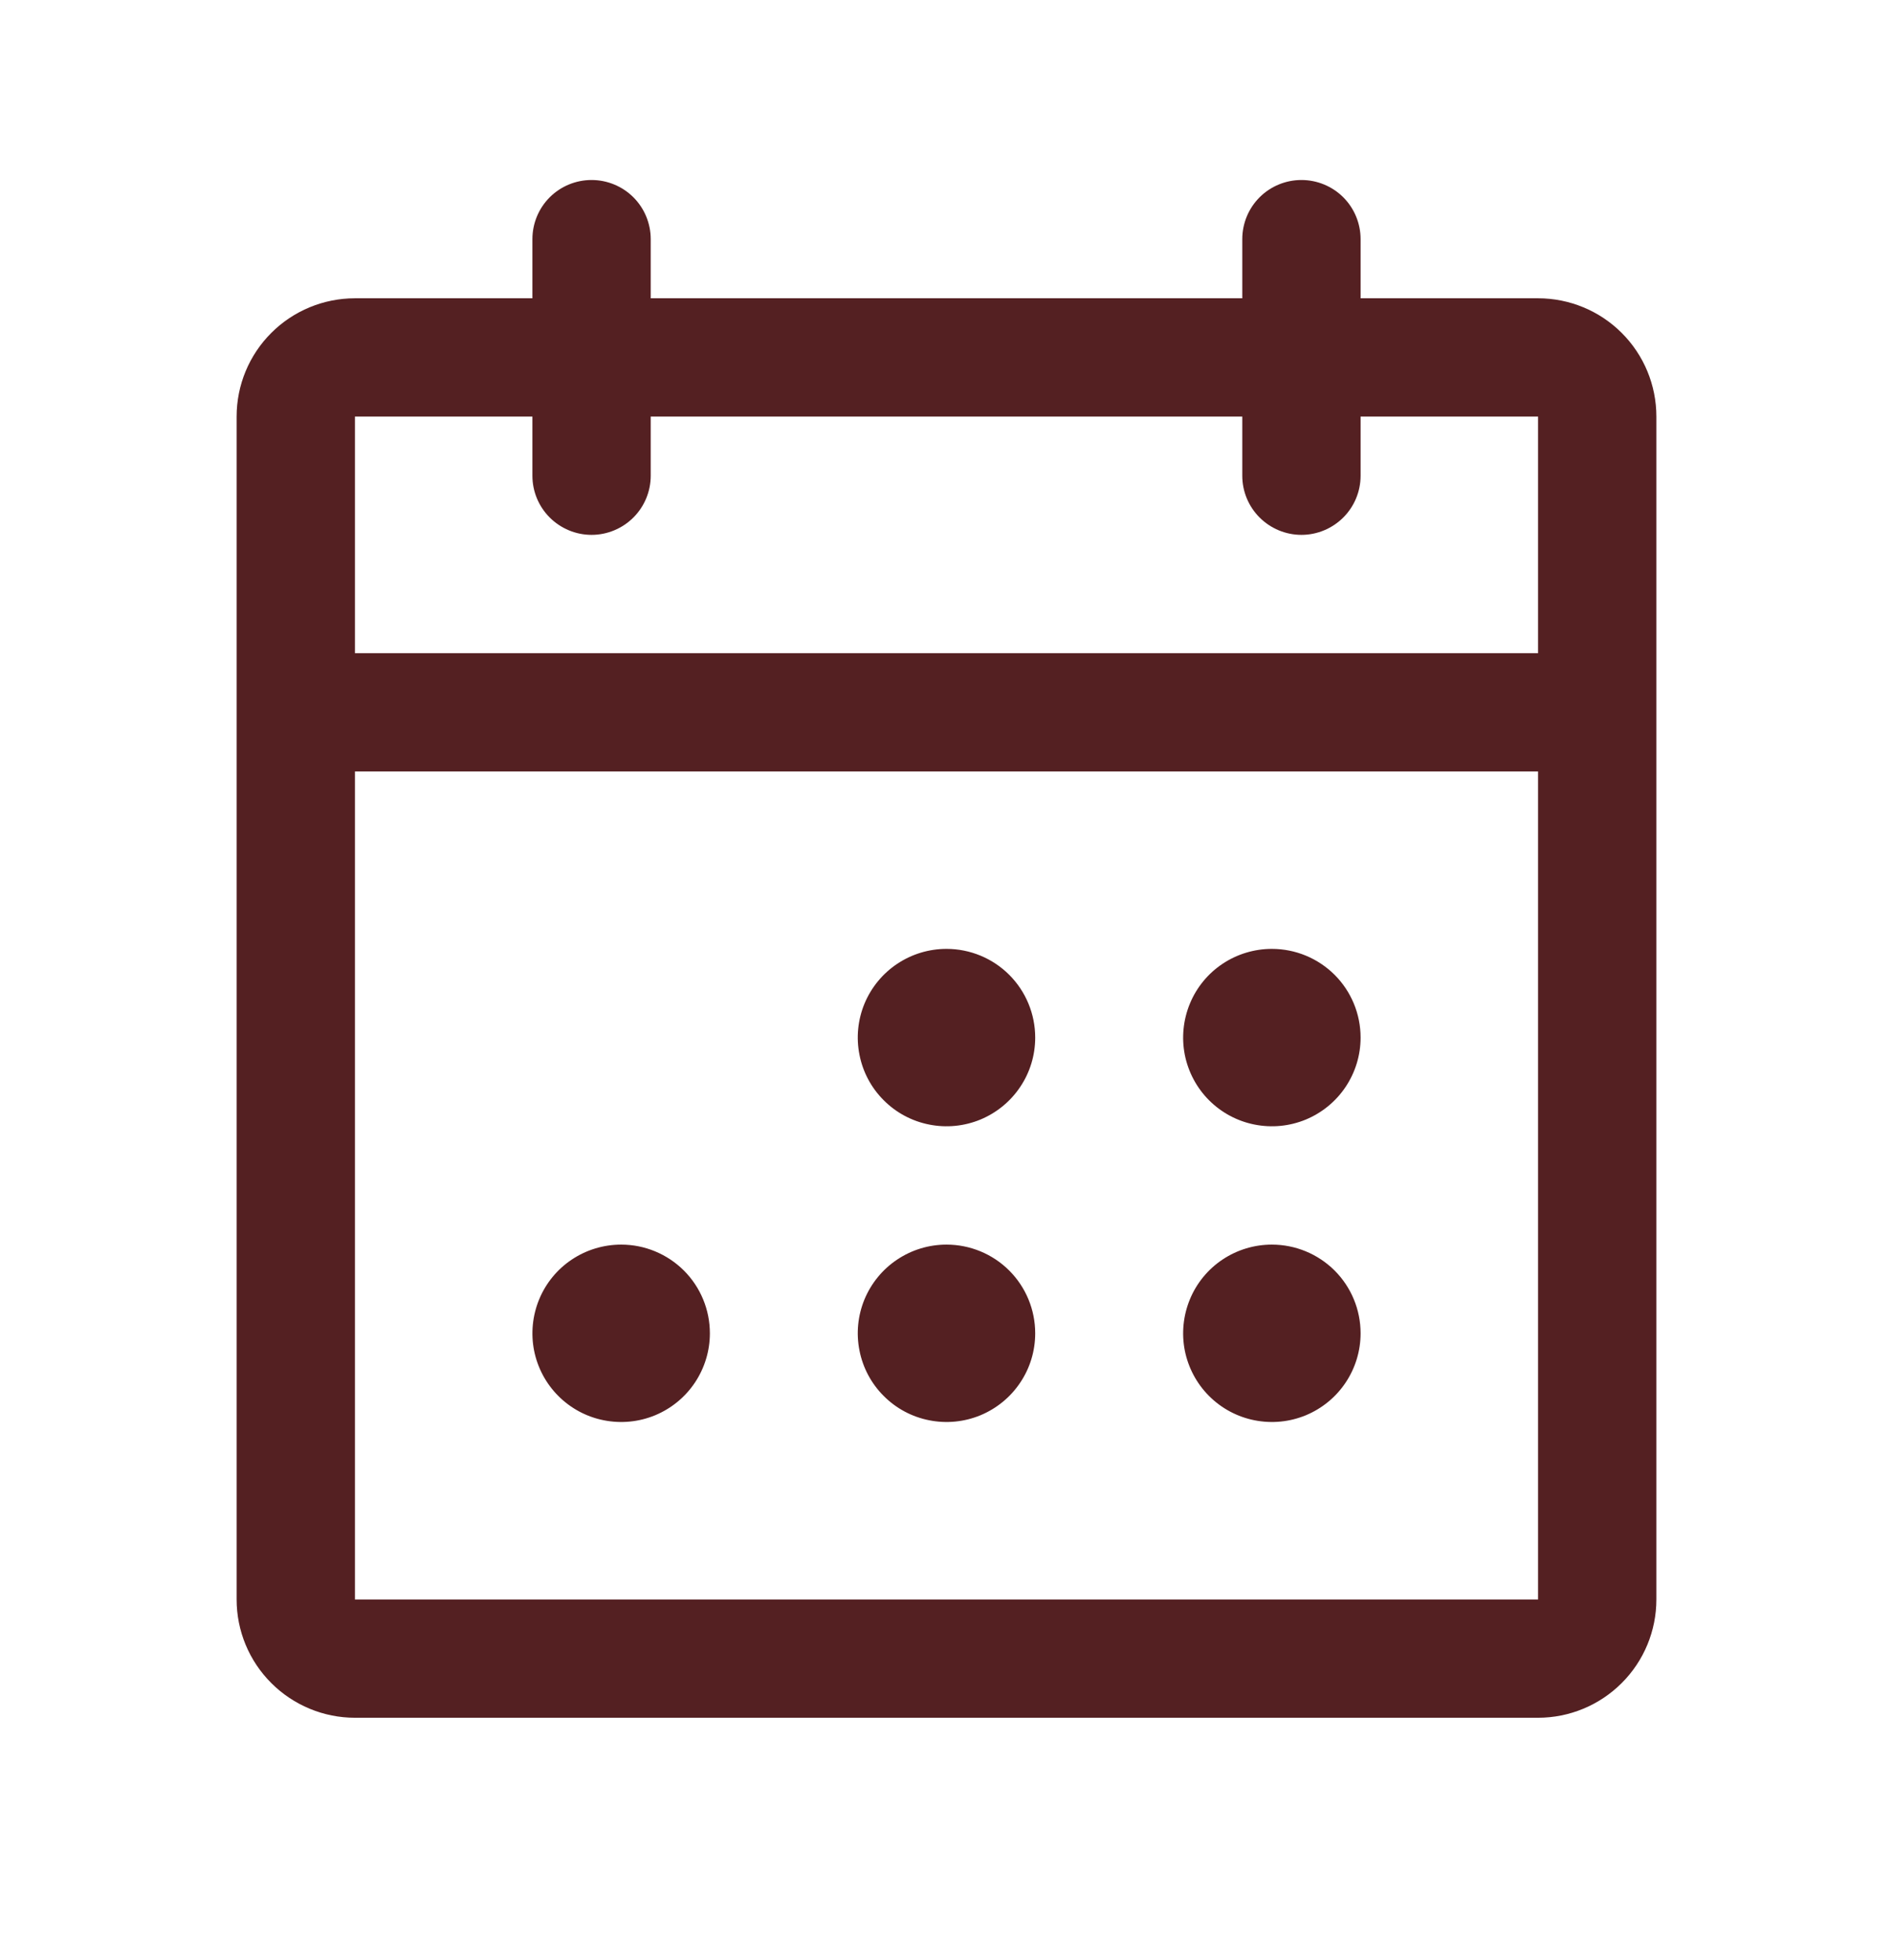 <svg
    width="28"
    height="29"
    viewBox="0 0 28 29"
    fill="none"
    xmlns="http://www.w3.org/2000/svg"
    >
    <g id="CalendarDots">
        <path
        id="Vector"
        d="M22.75 4.413H20.125V3.538C20.125 3.306 20.033 3.083 19.869 2.919C19.705 2.755 19.482 2.663 19.25 2.663C19.018 2.663 18.795 2.755 18.631 2.919C18.467 3.083 18.375 3.306 18.375 3.538V4.413H9.625V3.538C9.625 3.306 9.533 3.083 9.369 2.919C9.205 2.755 8.982 2.663 8.75 2.663C8.518 2.663 8.295 2.755 8.131 2.919C7.967 3.083 7.875 3.306 7.875 3.538V4.413H5.25C4.786 4.413 4.341 4.597 4.013 4.925C3.684 5.253 3.5 5.698 3.5 6.163V23.663C3.5 24.127 3.684 24.572 4.013 24.9C4.341 25.228 4.786 25.413 5.25 25.413H22.75C23.214 25.413 23.659 25.228 23.987 24.9C24.316 24.572 24.5 24.127 24.5 23.663V6.163C24.5 5.698 24.316 5.253 23.987 4.925C23.659 4.597 23.214 4.413 22.75 4.413ZM7.875 6.163V7.038C7.875 7.27 7.967 7.492 8.131 7.656C8.295 7.82 8.518 7.913 8.75 7.913C8.982 7.913 9.205 7.82 9.369 7.656C9.533 7.492 9.625 7.27 9.625 7.038V6.163H18.375V7.038C18.375 7.27 18.467 7.492 18.631 7.656C18.795 7.82 19.018 7.913 19.25 7.913C19.482 7.913 19.705 7.82 19.869 7.656C20.033 7.492 20.125 7.27 20.125 7.038V6.163H22.75V9.663H5.25V6.163H7.875ZM22.75 23.663H5.25V11.413H22.75V23.663ZM15.312 15.35C15.312 15.61 15.236 15.863 15.091 16.079C14.947 16.295 14.742 16.463 14.502 16.563C14.262 16.662 13.998 16.688 13.744 16.637C13.489 16.587 13.255 16.462 13.072 16.278C12.888 16.095 12.763 15.861 12.713 15.606C12.662 15.352 12.688 15.088 12.787 14.848C12.887 14.608 13.055 14.403 13.271 14.259C13.487 14.115 13.74 14.038 14 14.038C14.348 14.038 14.682 14.176 14.928 14.422C15.174 14.668 15.312 15.002 15.312 15.35ZM20.125 15.35C20.125 15.61 20.048 15.863 19.904 16.079C19.76 16.295 19.555 16.463 19.315 16.563C19.075 16.662 18.811 16.688 18.556 16.637C18.302 16.587 18.068 16.462 17.884 16.278C17.701 16.095 17.576 15.861 17.525 15.606C17.475 15.352 17.501 15.088 17.6 14.848C17.699 14.608 17.867 14.403 18.083 14.259C18.299 14.115 18.553 14.038 18.812 14.038C19.161 14.038 19.494 14.176 19.741 14.422C19.987 14.668 20.125 15.002 20.125 15.35ZM10.5 19.725C10.5 19.985 10.423 20.238 10.279 20.454C10.135 20.67 9.93 20.838 9.69 20.938C9.45 21.037 9.186 21.063 8.931 21.012C8.677 20.962 8.443 20.837 8.259 20.653C8.076 20.47 7.951 20.236 7.9 19.981C7.85 19.727 7.876 19.463 7.975 19.223C8.074 18.983 8.242 18.778 8.458 18.634C8.674 18.49 8.928 18.413 9.188 18.413C9.536 18.413 9.869 18.551 10.116 18.797C10.362 19.043 10.5 19.377 10.5 19.725ZM15.312 19.725C15.312 19.985 15.236 20.238 15.091 20.454C14.947 20.67 14.742 20.838 14.502 20.938C14.262 21.037 13.998 21.063 13.744 21.012C13.489 20.962 13.255 20.837 13.072 20.653C12.888 20.47 12.763 20.236 12.713 19.981C12.662 19.727 12.688 19.463 12.787 19.223C12.887 18.983 13.055 18.778 13.271 18.634C13.487 18.49 13.74 18.413 14 18.413C14.348 18.413 14.682 18.551 14.928 18.797C15.174 19.043 15.312 19.377 15.312 19.725ZM20.125 19.725C20.125 19.985 20.048 20.238 19.904 20.454C19.76 20.67 19.555 20.838 19.315 20.938C19.075 21.037 18.811 21.063 18.556 21.012C18.302 20.962 18.068 20.837 17.884 20.653C17.701 20.47 17.576 20.236 17.525 19.981C17.475 19.727 17.501 19.463 17.6 19.223C17.699 18.983 17.867 18.778 18.083 18.634C18.299 18.49 18.553 18.413 18.812 18.413C19.161 18.413 19.494 18.551 19.741 18.797C19.987 19.043 20.125 19.377 20.125 19.725Z"
        fill="#542022"
        />
    </g>
</svg>
